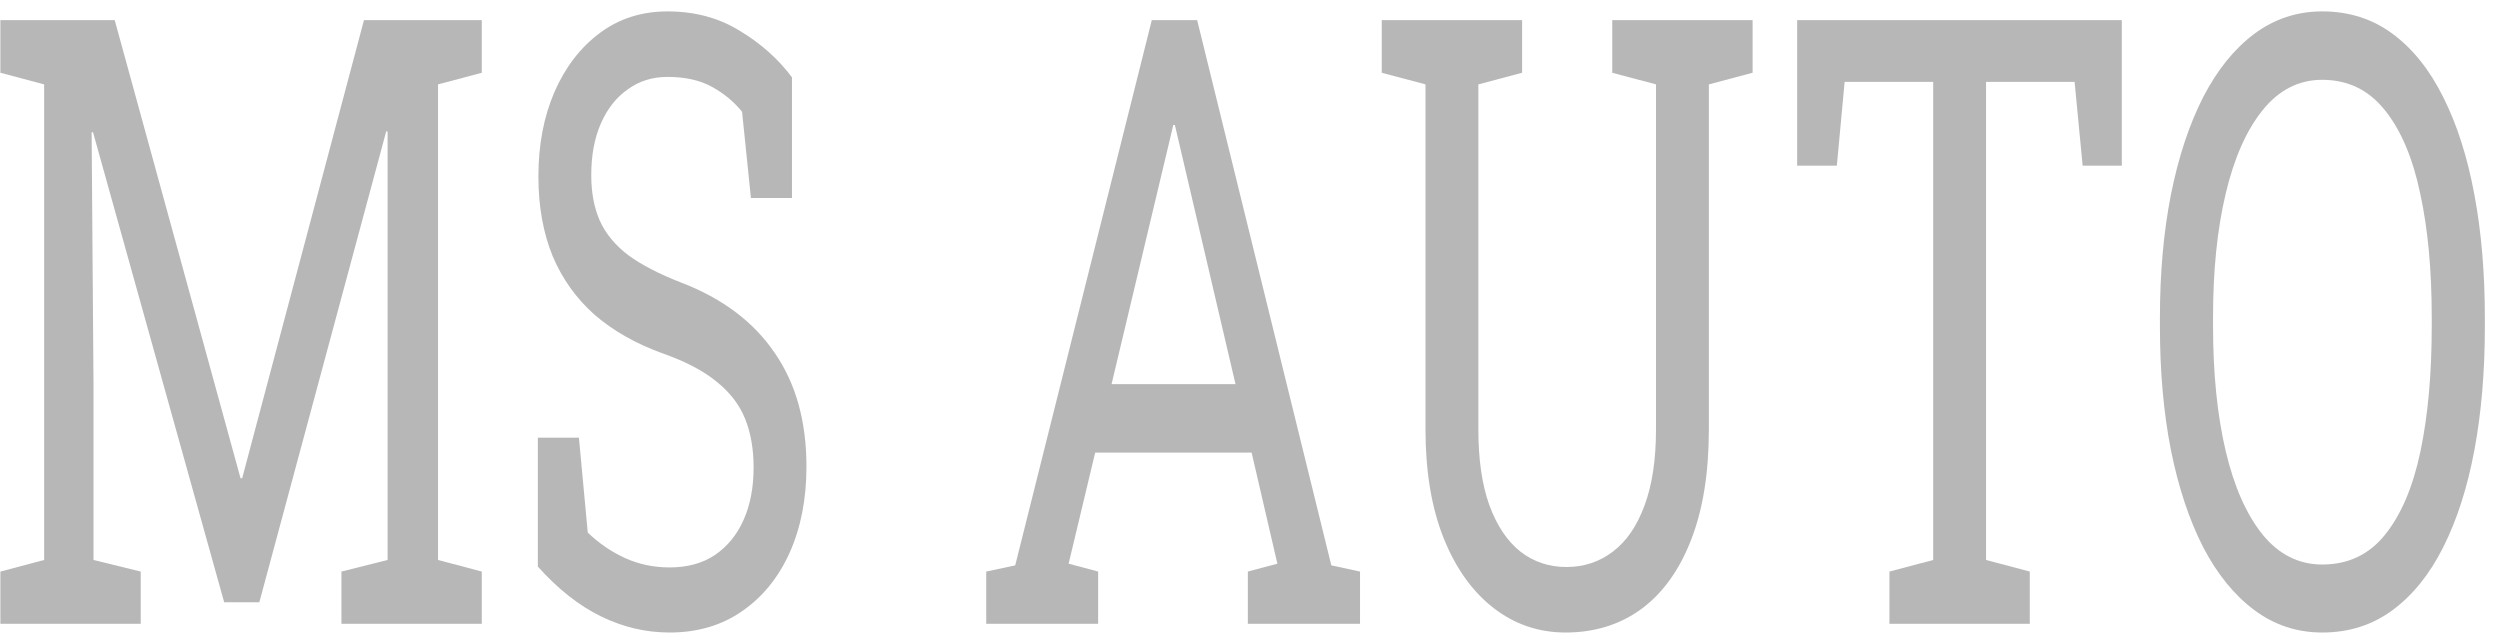 <svg width="161" height="41" viewBox="0 0 161 41" fill="none" xmlns="http://www.w3.org/2000/svg">
<g opacity="0.5">
<path d="M0.025 40.174V36.809L2.842 36.062V5.434L0.025 4.686V1.295H7.387L15.491 30.801H15.595L23.44 1.295H31.027V4.686L28.21 5.434V36.062L31.027 36.809V40.174H21.989V36.809L24.961 36.062V8.478L24.875 8.451L16.701 38.785H14.437L5.987 8.505L5.901 8.531L6.022 24.793V36.062L9.063 36.809V40.174H0.025Z" fill="#6F6F6F"/>
<path d="M43.123 40.734C41.591 40.734 40.116 40.387 38.699 39.693C37.282 38.999 35.928 37.931 34.638 36.489V28.184H37.282L37.852 34.299C38.601 35.011 39.413 35.563 40.289 35.955C41.164 36.346 42.109 36.542 43.123 36.542C44.275 36.542 45.248 36.275 46.043 35.741C46.85 35.189 47.466 34.433 47.892 33.471C48.319 32.51 48.532 31.389 48.532 30.107C48.532 28.914 48.347 27.864 47.979 26.956C47.61 26.048 46.999 25.256 46.147 24.579C45.306 23.885 44.154 23.28 42.691 22.764C40.963 22.141 39.5 21.313 38.302 20.28C37.115 19.23 36.211 17.966 35.589 16.489C34.978 14.993 34.673 13.284 34.673 11.362C34.673 9.333 35.018 7.517 35.71 5.915C36.412 4.312 37.386 3.049 38.63 2.123C39.874 1.197 41.326 0.734 42.985 0.734C44.747 0.734 46.303 1.153 47.65 1.989C49.01 2.808 50.127 3.805 51.003 4.98V12.75H48.359L47.789 7.196C47.27 6.555 46.625 6.021 45.853 5.594C45.081 5.167 44.125 4.953 42.985 4.953C42.017 4.953 41.164 5.22 40.427 5.754C39.69 6.271 39.114 7.001 38.699 7.944C38.284 8.887 38.077 10 38.077 11.282C38.077 12.403 38.261 13.382 38.63 14.219C39.01 15.056 39.621 15.794 40.462 16.435C41.314 17.058 42.449 17.646 43.866 18.198C46.516 19.212 48.52 20.717 49.88 22.71C51.251 24.686 51.936 27.134 51.936 30.053C51.936 32.136 51.573 33.988 50.847 35.608C50.121 37.21 49.096 38.465 47.771 39.373C46.458 40.28 44.909 40.734 43.123 40.734Z" fill="#6F6F6F"/>
<path d="M63.514 40.174V36.809L65.38 36.409L74.176 1.295H77.096L85.737 36.409L87.586 36.809V40.174H80.362V36.809L82.263 36.302L80.604 29.146H70.53L68.819 36.302L70.72 36.809V40.174H63.514ZM71.584 24.74H79.567L75.869 8.932L75.662 8.051H75.558L75.351 8.932L71.584 24.74Z" fill="#6F6F6F"/>
<path d="M100.822 40.734C99.094 40.734 97.551 40.209 96.191 39.159C94.832 38.109 93.76 36.613 92.977 34.673C92.194 32.715 91.802 30.374 91.802 27.65V5.434L88.985 4.686V1.295H98.023V4.686L95.206 5.434V27.65C95.206 29.591 95.442 31.22 95.915 32.537C96.399 33.854 97.067 34.851 97.919 35.527C98.772 36.186 99.757 36.515 100.874 36.515C102.003 36.515 103 36.186 103.864 35.527C104.739 34.869 105.419 33.881 105.903 32.563C106.398 31.246 106.646 29.608 106.646 27.65V5.434L103.829 4.686V1.295H112.867V4.686L110.05 5.434V27.65C110.05 30.463 109.664 32.848 108.892 34.806C108.132 36.747 107.061 38.224 105.678 39.239C104.296 40.236 102.677 40.734 100.822 40.734Z" fill="#6F6F6F"/>
<path d="M121.68 40.174V36.809L124.497 36.062V5.274H118.794L118.293 10.668H115.736V1.295H136.645V10.668H134.122L133.604 5.274H127.901V36.062L130.718 36.809V40.174H121.68Z" fill="#6F6F6F"/>
<path d="M149.553 40.734C147.929 40.734 146.472 40.254 145.181 39.292C143.891 38.331 142.791 36.978 141.881 35.234C140.982 33.471 140.291 31.389 139.807 28.985C139.335 26.582 139.099 23.93 139.099 21.028V20.467C139.099 17.584 139.335 14.94 139.807 12.537C140.291 10.116 140.982 8.024 141.881 6.262C142.791 4.499 143.891 3.138 145.181 2.176C146.472 1.215 147.929 0.734 149.553 0.734C151.27 0.734 152.779 1.215 154.081 2.176C155.383 3.138 156.471 4.499 157.347 6.262C158.234 8.024 158.902 10.116 159.351 12.537C159.801 14.94 160.025 17.584 160.025 20.467V21.028C160.025 23.93 159.801 26.582 159.351 28.985C158.902 31.389 158.234 33.471 157.347 35.234C156.471 36.978 155.383 38.331 154.081 39.292C152.779 40.254 151.27 40.734 149.553 40.734ZM149.553 36.355C151.224 36.355 152.572 35.714 153.597 34.433C154.634 33.151 155.394 31.362 155.878 29.066C156.362 26.751 156.604 24.072 156.604 21.028V20.414C156.604 17.388 156.356 14.735 155.861 12.457C155.377 10.16 154.617 8.371 153.58 7.09C152.543 5.79 151.201 5.14 149.553 5.14C148.044 5.14 146.765 5.79 145.717 7.09C144.669 8.389 143.874 10.187 143.332 12.483C142.791 14.762 142.52 17.405 142.52 20.414V21.028C142.52 24.054 142.791 26.725 143.332 29.039C143.874 31.335 144.669 33.133 145.717 34.433C146.765 35.714 148.044 36.355 149.553 36.355Z" fill="#6F6F6F"/>
</g>
</svg>
